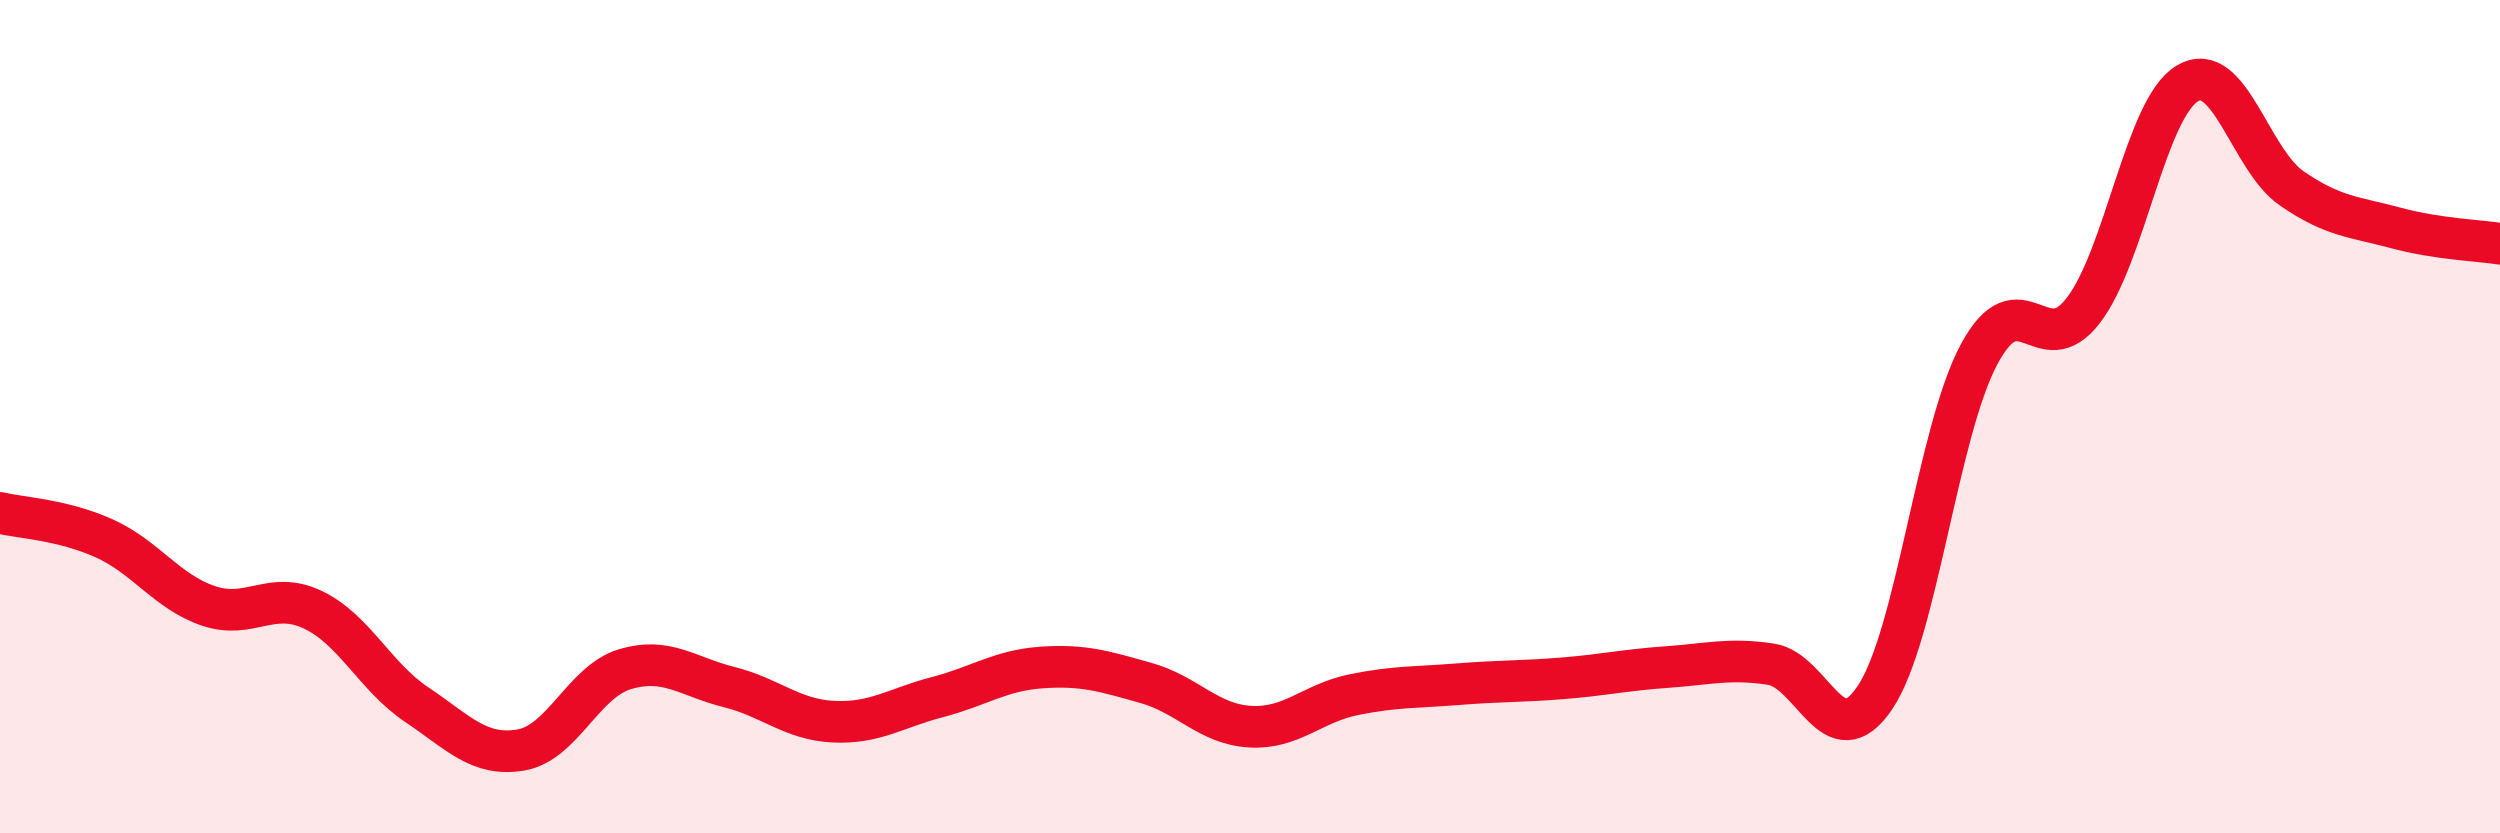 
    <svg width="60" height="20" viewBox="0 0 60 20" xmlns="http://www.w3.org/2000/svg">
      <path
        d="M 0,12.31 C 0.5,12.43 1.5,12.47 2.5,12.92 C 3.5,13.37 4,14.2 5,14.54 C 6,14.88 6.5,14.16 7.5,14.63 C 8.5,15.1 9,16.24 10,16.91 C 11,17.58 11.5,18.17 12.5,18 C 13.5,17.83 14,16.36 15,16.06 C 16,15.76 16.5,16.24 17.5,16.49 C 18.5,16.74 19,17.27 20,17.32 C 21,17.37 21.5,16.99 22.5,16.73 C 23.5,16.47 24,16.09 25,16.02 C 26,15.95 26.5,16.11 27.5,16.39 C 28.5,16.67 29,17.38 30,17.44 C 31,17.5 31.5,16.87 32.5,16.67 C 33.5,16.47 34,16.5 35,16.42 C 36,16.34 36.5,16.36 37.5,16.28 C 38.5,16.2 39,16.08 40,16.01 C 41,15.94 41.5,15.79 42.5,15.94 C 43.5,16.09 44,18.23 45,16.74 C 46,15.25 46.5,10.36 47.5,8.5 C 48.5,6.64 49,8.75 50,7.45 C 51,6.15 51.5,2.59 52.5,2 C 53.5,1.41 54,3.83 55,4.52 C 56,5.21 56.5,5.2 57.5,5.47 C 58.5,5.74 59.5,5.77 60,5.85L60 20L0 20Z"
        fill="#EB0A25"
        opacity="0.1"
        stroke-linecap="round"
        stroke-linejoin="round"
      />
      <path
        d="M 0,12.31 C 0.5,12.43 1.5,12.47 2.5,12.92 C 3.5,13.37 4,14.2 5,14.54 C 6,14.88 6.5,14.16 7.5,14.63 C 8.5,15.1 9,16.24 10,16.91 C 11,17.58 11.5,18.17 12.5,18 C 13.5,17.83 14,16.36 15,16.06 C 16,15.76 16.5,16.24 17.5,16.49 C 18.5,16.74 19,17.27 20,17.32 C 21,17.37 21.5,16.99 22.5,16.73 C 23.5,16.47 24,16.09 25,16.02 C 26,15.95 26.5,16.11 27.5,16.39 C 28.5,16.67 29,17.38 30,17.44 C 31,17.5 31.5,16.87 32.5,16.67 C 33.5,16.47 34,16.5 35,16.42 C 36,16.34 36.5,16.36 37.5,16.28 C 38.5,16.2 39,16.08 40,16.01 C 41,15.94 41.5,15.79 42.5,15.94 C 43.5,16.09 44,18.23 45,16.74 C 46,15.25 46.5,10.36 47.5,8.5 C 48.5,6.64 49,8.75 50,7.45 C 51,6.15 51.5,2.59 52.5,2 C 53.5,1.41 54,3.83 55,4.52 C 56,5.21 56.5,5.2 57.5,5.47 C 58.5,5.74 59.5,5.77 60,5.85"
        stroke="#EB0A25"
        stroke-width="1"
        fill="none"
        stroke-linecap="round"
        stroke-linejoin="round"
      />
    </svg>
  